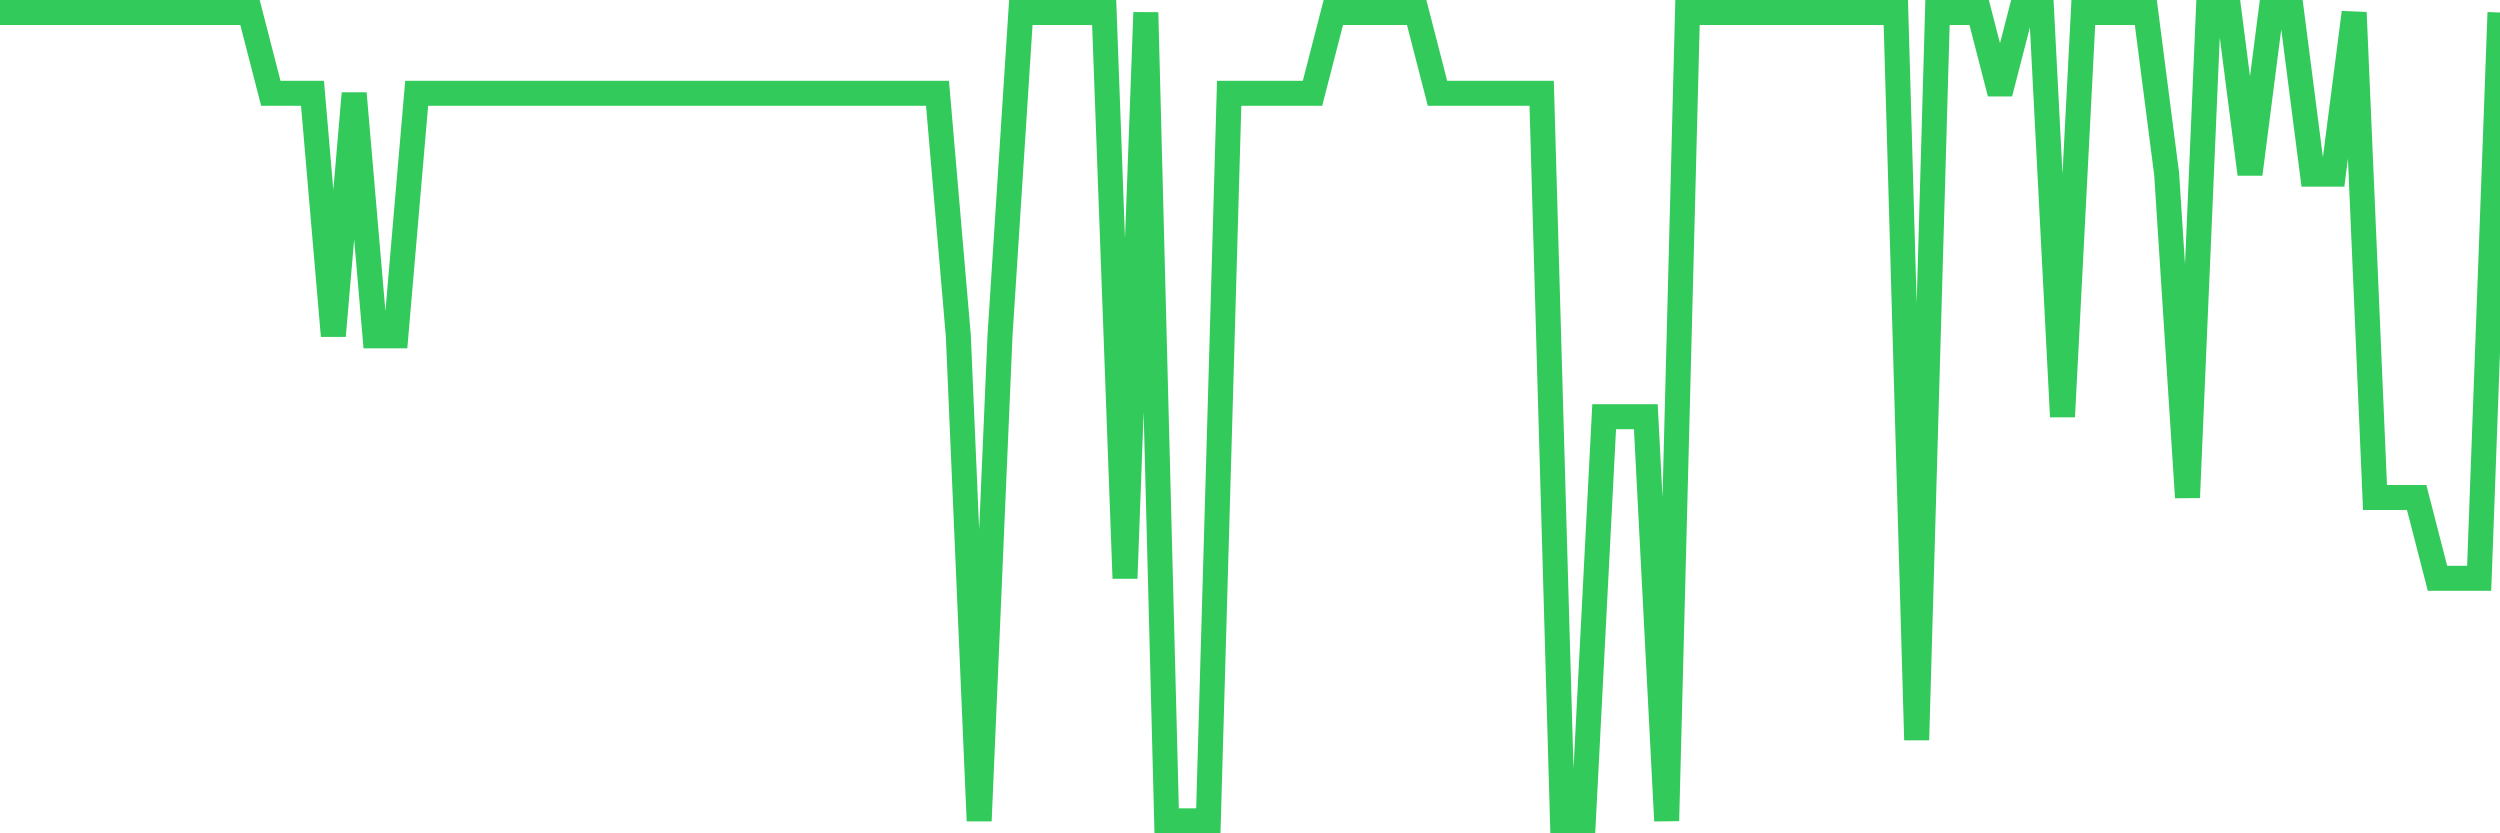 <svg
  xmlns="http://www.w3.org/2000/svg"
  xmlns:xlink="http://www.w3.org/1999/xlink"
  width="120"
  height="40"
  viewBox="0 0 120 40"
  preserveAspectRatio="none"
>
  <polyline
    points="0,0.6 1,0.6 2,0.6 3,0.6 4,0.6 5,0.6 6,0.6 7,0.6 8,0.6 9,0.6 10,0.6 11,0.6 12,0.6 13,4.48 14,4.48 15,4.48 16,16.12 17,4.48 18,16.12 19,16.12 20,4.48 21,4.48 22,4.48 23,4.48 24,4.48 25,4.48 26,4.48 27,4.48 28,4.48 29,4.48 30,4.48 31,4.48 32,4.48 33,4.48 34,4.48 35,4.48 36,4.48 37,4.48 38,4.48 39,4.48 40,4.48 41,4.48 42,4.48 43,4.48 44,4.48 45,4.48 46,16.12 47,39.4 48,16.12 49,0.6 50,0.6 51,0.6 52,0.6 53,0.6 54,27.76 55,0.6 56,39.4 57,39.4 58,39.4 59,4.48 60,4.48 61,4.48 62,4.48 63,4.48 64,0.6 65,0.6 66,0.6 67,0.6 68,0.6 69,4.48 70,4.48 71,4.48 72,4.48 73,4.48 74,4.48 75,39.4 76,39.4 77,20 78,20 79,20 80,39.4 81,0.6 82,0.6 83,0.6 84,0.6 85,0.6 86,0.6 87,0.6 88,0.6 89,0.6 90,0.6 91,0.6 92,35.52 93,0.6 94,0.6 95,0.6 96,4.48 97,0.6 98,0.6 99,20 100,0.6 101,0.6 102,0.6 103,0.6 104,8.36 105,23.88 106,0.6 107,0.6 108,8.36 109,0.6 110,0.6 111,8.36 112,8.36 113,0.6 114,23.88 115,23.88 116,23.88 117,27.76 118,27.76 119,27.76 120,0.6"
    fill="none"
    stroke="#32ca5b"
    stroke-width="1.2"
  >
  </polyline>
</svg>